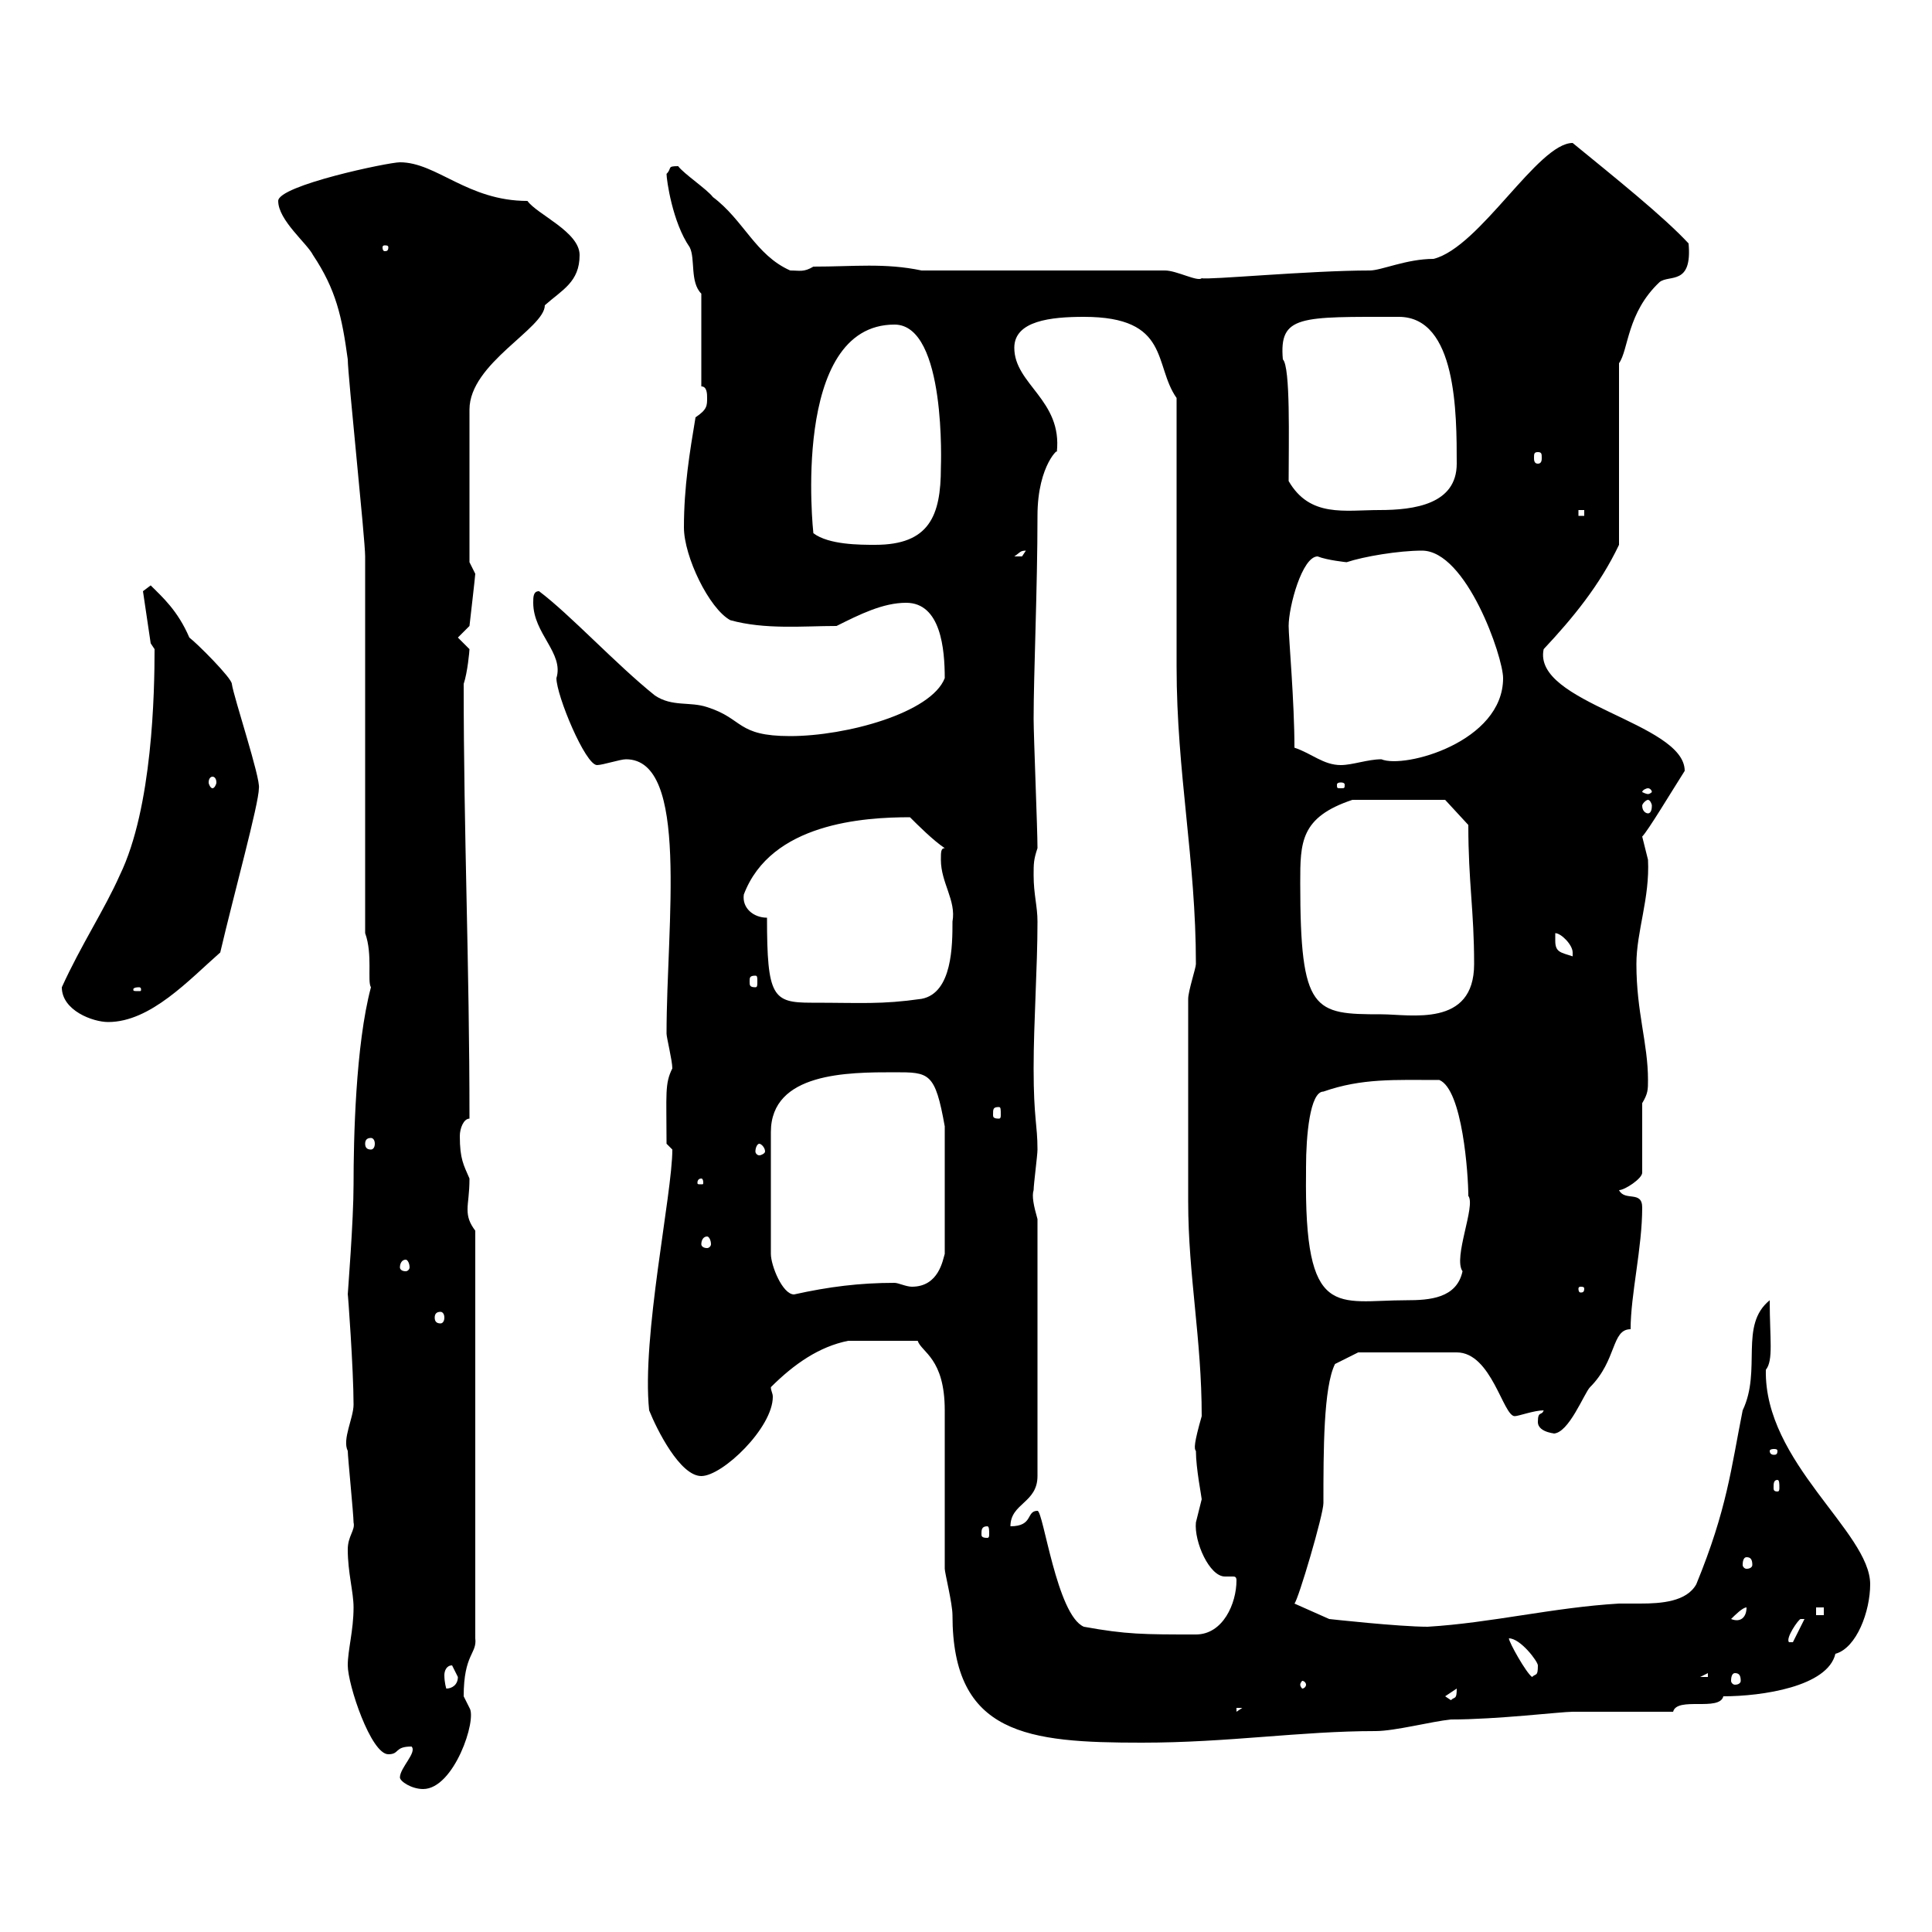 <svg xmlns="http://www.w3.org/2000/svg" xmlns:xlink="http://www.w3.org/1999/xlink" width="300" height="300"><path d="M62.10 276C62.10 276.60 63.90 277.80 65.70 277.80C70.50 277.80 74.10 267 72.90 265.20C72.90 265.20 72 263.40 72 263.40C72 256.80 74.10 256.80 73.80 254.40L73.80 191.10C72.90 189.90 72.60 189 72.60 187.80C72.60 186.60 72.90 185.40 72.90 183C72 180.90 71.40 180 71.40 176.40C71.40 175.20 72 173.70 72.90 173.70C72.90 149.40 72 129.90 72 106.20C72.60 104.40 72.90 101.10 72.90 100.80C72.90 100.80 71.10 99 71.10 99L72.90 97.20C72.90 97.20 73.80 89.40 73.80 89.10C73.80 89.10 72.90 87.30 72.90 87.30L72.90 63.60C72.90 56.40 84.60 51 84.60 47.40C87.30 45 90 43.80 90 39.60C90 36 83.40 33.30 81.90 31.20C72.60 31.20 67.80 25.20 62.10 25.20C60.30 25.20 43.20 28.80 43.20 31.20C43.20 34.20 47.70 37.80 48.60 39.60C52.20 45 53.10 49.20 54 55.80C54 58.20 56.70 83.70 56.70 86.40C56.70 95.40 56.70 135.90 56.70 144.90C57.90 148.20 57 152.40 57.60 153.30C55.20 162.30 54.90 177 54.90 183.90C54.90 189.60 54 200.70 54 201C54 200.40 54.90 212.70 54.90 218.10C54.90 220.20 53.10 223.50 54 225.30C54 226.20 54.90 235.20 54.90 236.40C55.20 237.60 54 238.50 54 240.60C54 244.20 54.90 247.20 54.90 249.60C54.90 253.20 54 256.20 54 258.60C54 261.60 57.60 272.40 60.30 272.40C62.10 272.40 61.20 271.20 63.90 271.20C64.80 272.10 62.10 274.50 62.10 276ZM146.70 219C146.70 222.60 146.70 240 146.70 243.60C146.70 244.20 147.90 249 147.90 250.80C147.90 269.40 159.60 270.60 177.30 270.60C190.80 270.60 201.90 268.80 213.60 268.80C216.60 268.80 222.30 267.30 225.30 267C232.50 267 242.40 265.80 244.20 265.80C246.90 265.80 256.80 265.80 259.80 265.80C260.40 263.40 267 265.80 267.60 263.40C273.60 263.40 283.80 261.90 285 256.80C288.30 255.90 290.40 250.20 290.40 246C290.40 237.90 273.90 227.10 274.20 212.70C275.40 211.20 274.80 207.90 274.80 201.90C270 205.80 273.60 212.70 270.60 219C268.80 228 268.20 234.30 263.40 246C261.90 248.70 258 249 254.70 249C253.20 249 252.30 249 251.40 249C241.20 249.60 231.60 252 221.70 252.60C217.20 252.60 206.40 251.40 206.40 251.40L201 249C201.60 248.40 205.50 235.20 205.50 233.40C205.50 225.30 205.50 215.40 207.30 211.80L210.90 210L226.20 210C231.60 210 233.40 219.90 235.20 219.90C235.80 219.90 238.20 219 239.70 219C239.40 219.90 238.80 219 238.80 220.80C238.80 222.60 242.10 222.60 241.20 222.60C243.60 222.60 246 216.30 246.90 215.40C251.10 211.20 250.20 206.40 253.20 206.40C253.20 201 255 193.80 255 187.50C255 184.80 252.30 186.60 251.40 184.80C252.30 184.80 255 183 255 182.10L255 171.30C255.90 169.80 255.90 169.20 255.90 167.70C255.90 162 254.10 157.20 254.10 149.70C254.10 144.60 256.20 139.50 255.90 133.50C255.90 133.50 255 129.90 255 129.90C255.90 129 259.50 123 261.60 119.70C261.60 112.20 237.90 109.20 239.70 100.80C244.20 96 248.40 90.90 251.40 84.60L251.40 56.40C252.90 54.30 252.60 48.60 257.70 43.80C259.20 42.60 262.80 44.40 262.20 37.80C258.30 33.60 250.80 27.60 244.20 22.20C238.80 22.20 229.80 38.40 222.60 40.20C218.40 40.20 214.50 42 212.70 42C203.40 42 187.50 43.50 186.60 43.20C186 43.80 182.70 42 180.90 42L143.10 42C137.40 40.80 132.60 41.40 126.30 41.40C124.80 42.30 124.20 42 122.70 42C117.30 39.60 115.50 34.20 110.70 30.60C109.80 29.40 106.20 27 105.30 25.80C103.50 25.80 104.40 26.10 103.50 27C103.50 27.90 104.40 34.50 107.10 38.40C108 40.20 107.10 43.80 108.90 45.60L108.90 60C109.80 60 109.80 61.20 109.80 61.80C109.80 63 109.80 63.60 108 64.80C107.10 70.20 106.20 75.60 106.20 81.90C106.20 86.40 110.10 94.50 113.40 96.30C118.80 97.80 124.80 97.20 129.90 97.20C133.50 95.40 137.10 93.60 140.70 93.60C146.10 93.60 146.70 100.80 146.70 105.30C144.60 110.70 131.40 114.30 122.70 114.30C114.30 114.30 115.50 111.60 109.80 109.80C107.10 108.90 104.40 109.80 101.70 108C95.70 103.20 88.50 95.40 83.70 91.80C82.80 91.80 82.80 92.70 82.80 93.60C82.80 98.40 87.60 101.40 86.40 105.30C86.40 108 90.90 118.80 92.70 118.80C93.60 118.80 96.30 117.90 97.20 117.90C107.10 117.90 103.50 143.40 103.50 160.50C103.50 161.10 104.40 164.70 104.40 165.90C103.20 168.30 103.50 169.80 103.50 177.60C103.50 177.60 104.40 178.50 104.40 178.50C104.40 185.40 99.60 207.60 100.80 219C102 222 105.60 229.20 108.90 229.20C112.20 229.20 120 221.70 120 216.90C120 216.30 119.70 216 119.70 215.40C123.30 211.80 127.20 209.10 131.70 208.20L142.50 208.20C143.10 210 146.70 210.90 146.70 219ZM192 265.20L192.90 265.20L192 265.80ZM224.40 263.40L226.20 262.20C226.20 264 225.90 263.40 225.30 264ZM70.20 258.60C70.20 258.60 71.10 260.40 71.10 260.40C71.10 261.60 70.20 262.20 69.30 262.20C69.30 262.20 69 261.30 69 260.10C69 259.50 69.30 258.60 70.20 258.60ZM202.80 261.60C202.80 261.90 202.50 262.20 202.20 262.20C202.20 262.20 201.90 261.90 201.90 261.60C201.90 261.30 202.20 261 202.20 261C202.50 261 202.80 261.30 202.80 261.60ZM234.30 254.40C236.10 254.40 238.80 258 238.80 258.60C238.80 260.40 238.50 259.80 237.90 260.40C237 259.80 234.30 255 234.30 254.40ZM265.20 259.80L265.20 260.40L264 260.40ZM269.40 259.80C270 259.80 270.30 260.10 270.30 261C270.30 261.30 270 261.60 269.40 261.60C269.10 261.60 268.80 261.30 268.80 261C268.80 260.10 269.10 259.80 269.40 259.80ZM280.20 251.40C280.20 251.40 280.20 251.40 280.20 251.40L278.40 255L277.80 255C277.20 254.40 279.30 251.40 279.60 251.40C279.60 251.40 279.60 251.40 280.20 251.40ZM161.10 234.60C159.30 234.60 160.50 237 156.90 237C156.90 233.40 161.10 233.40 161.10 229.20L161.10 189.30C160.50 187.20 160.20 185.70 160.50 184.80C160.50 183.90 161.10 179.40 161.10 178.50C161.10 174.60 160.50 173.70 160.50 165.90C160.50 158.70 161.10 150.30 161.10 143.10C161.10 140.70 160.50 138.90 160.50 135.90C160.50 134.10 160.50 133.50 161.10 131.70C161.10 128.70 160.50 114.30 160.50 111.60C160.50 104.70 161.10 91.20 161.10 80.10C161.10 72 164.70 69.30 164.10 70.20C165 62.10 157.50 59.70 157.50 54C157.50 49.80 163.20 49.20 168.30 49.20C181.80 49.20 179.10 56.70 182.70 61.80C182.70 68.40 182.70 97.20 182.70 103.50C182.70 120 185.70 133.50 185.70 149.70C185.70 150.30 184.50 153.90 184.50 155.10C184.50 164.70 184.50 178.80 184.50 186.60C184.50 198 186.60 207.90 186.60 219.90C185.40 224.10 185.40 225 185.70 225.30C185.70 228 186.60 232.50 186.60 232.80C186.60 232.80 185.70 236.40 185.70 236.40C185.40 239.40 187.80 244.80 190.20 244.80C190.80 244.80 191.10 244.80 191.40 244.80C191.70 244.80 192 244.80 192 245.40C192 249 189.90 253.80 185.70 253.80C177.60 253.80 174.90 253.80 168.30 252.60C164.10 250.80 162 234.60 161.10 234.60ZM271.20 249.60C271.20 251.10 270.30 252 268.80 251.40C269.40 250.80 270.60 249.60 271.20 249.60ZM282 249.60L283.20 249.60L283.20 250.80L282 250.80ZM271.20 241.80C271.80 241.80 272.10 242.10 272.10 243C272.10 243.30 271.80 243.60 271.20 243.60C270.90 243.60 270.60 243.30 270.60 243C270.60 242.10 270.90 241.80 271.20 241.80ZM153.30 237C153.60 237 153.60 237.60 153.60 238.20C153.60 238.50 153.60 238.80 153.30 238.80C152.40 238.80 152.40 238.50 152.40 238.20C152.40 237.60 152.40 237 153.30 237ZM276 229.80C276.30 229.80 276.30 230.40 276.30 231C276.30 231.30 276.30 231.60 276 231.60C275.40 231.60 275.40 231.30 275.40 231C275.40 230.40 275.40 229.80 276 229.80ZM276 225.30C276 225.90 275.70 225.90 275.40 225.90C275.40 225.90 274.80 225.90 274.80 225.30C274.80 225 275.40 225 275.40 225C275.70 225 276 225 276 225.30ZM68.40 203.70C68.70 203.70 69 204 69 204.60C69 205.20 68.70 205.50 68.40 205.50C67.80 205.50 67.50 205.20 67.50 204.60C67.50 204 67.80 203.70 68.40 203.70ZM202.80 182.10C202.80 182.10 202.80 181.20 202.80 181.20C202.80 176.40 203.40 169.50 205.50 169.50C211.50 167.40 216.60 167.70 223.50 167.70C227.10 169.20 228 182.40 228 185.70C229.20 187.20 225.60 195.30 227.10 197.40C226.20 201.60 222 201.90 218.40 201.90C207.60 201.90 202.50 205.20 202.80 182.10ZM119.70 194.70C119.70 188.10 119.70 180 119.70 175.80C119.70 166.50 131.70 166.50 138.90 166.50C144.30 166.50 145.20 166.50 146.70 174.90L146.70 194.70C146.40 195.60 145.80 199.80 141.60 199.80C140.70 199.80 139.50 199.20 138.90 199.20C133.50 199.20 128.70 199.80 123.30 201C121.50 201 119.70 196.50 119.70 194.70ZM246 200.10C246 200.70 245.70 200.70 245.40 200.70C245.40 200.70 245.10 200.70 245.10 200.10C245.10 199.80 245.40 199.80 245.40 199.80C245.70 199.80 246 199.80 246 200.10ZM63 195.60C63.30 195.60 63.60 196.20 63.60 196.80C63.60 197.10 63.30 197.40 63 197.40C62.40 197.40 62.10 197.10 62.10 196.80C62.10 196.20 62.40 195.60 63 195.60ZM109.80 192C110.10 192 110.40 192.60 110.40 193.20C110.40 193.50 110.10 193.80 109.80 193.80C109.20 193.80 108.90 193.50 108.90 193.20C108.90 192.60 109.20 192 109.80 192ZM108.90 183C109.20 183 109.20 183.60 109.20 183.60C109.20 183.90 109.20 183.90 108.90 183.90C108.30 183.90 108.30 183.90 108.30 183.60C108.30 183.60 108.30 183 108.90 183ZM117.90 177.60C118.20 177.60 118.80 178.20 118.80 178.80C118.80 179.10 118.20 179.40 117.90 179.40C117.60 179.40 117.30 179.10 117.30 178.80C117.30 178.20 117.60 177.60 117.90 177.60ZM57.60 176.70C57.90 176.70 58.20 177 58.20 177.60C58.20 178.20 57.90 178.50 57.60 178.50C57 178.50 56.70 178.20 56.70 177.60C56.70 177 57 176.70 57.60 176.70ZM155.10 171.90C155.40 171.90 155.40 172.20 155.40 173.10C155.40 173.40 155.40 173.70 155.10 173.70C154.20 173.70 154.20 173.40 154.20 173.10C154.20 172.20 154.20 171.90 155.10 171.90ZM9.60 153.30C9.60 156.90 14.40 158.70 16.80 158.70C23.40 158.70 29.40 152.10 34.20 147.90C36.30 138.90 40.20 124.80 40.20 122.40C40.50 120.90 36.30 108.30 36 106.20C36 105.30 30.60 99.90 29.40 99C27.60 94.80 25.20 92.70 23.40 90.90L22.20 91.80L23.40 99.90L24 100.80C24 107.40 23.70 125.40 18.60 135.90C16.20 141.30 12.60 146.70 9.60 153.30ZM201.90 137.10C201.90 130.80 201.90 126.90 210 124.20L224.40 124.20L228 128.10C228 137.10 228.90 141.30 228.90 149.70C228.90 159.60 219 157.50 214.50 157.50C204 157.50 201.90 157.20 201.90 137.10ZM119.10 142.50C117 142.50 115.20 141 115.50 138.90C119.70 127.80 134.10 126.90 141.30 126.90C142.50 128.10 144.90 130.50 146.70 131.70C146.10 131.70 146.10 132.30 146.10 133.50C146.10 137.10 148.50 139.80 147.90 143.10C147.90 146.70 147.90 154.20 143.10 155.10C136.80 156 133.80 155.70 126 155.70C120 155.70 119.10 154.80 119.10 142.50ZM21.60 153.30C21.90 153.30 21.90 153.60 21.90 153.60C21.90 153.90 21.90 153.90 21.60 153.90C20.70 153.90 20.70 153.90 20.70 153.60C20.70 153.60 20.70 153.30 21.60 153.30ZM117.30 151.50C117.60 151.50 117.60 151.80 117.60 152.40C117.60 153 117.60 153.30 117.30 153.30C116.40 153.30 116.40 153 116.40 152.40C116.40 151.80 116.40 151.50 117.30 151.50ZM241.50 146.10C241.50 146.10 241.50 144.90 241.50 144.90C242.40 144.90 244.20 146.70 244.20 147.90C244.20 148.50 244.20 148.50 244.20 148.50C242.40 147.90 241.50 147.90 241.50 146.10ZM255.90 124.20C256.20 124.20 256.50 124.80 256.50 125.10C256.50 126 256.20 126.30 255.90 126.30C255.60 126.30 255 126 255 125.10C255 124.80 255.60 124.20 255.90 124.20ZM255.90 122.40C256.20 122.40 256.50 122.70 256.50 123C256.50 123 256.20 123.30 255.90 123.30C255.60 123.30 255 123 255 123C255 122.70 255.60 122.40 255.90 122.40ZM208.20 121.50C208.80 121.50 208.80 121.80 208.80 121.80C208.80 122.40 208.80 122.40 208.20 122.40C207.60 122.40 207.60 122.40 207.60 121.80C207.60 121.80 207.60 121.50 208.20 121.50ZM33 120.60C33.30 120.60 33.60 120.90 33.60 121.50C33.60 121.80 33.30 122.40 33 122.40C32.70 122.40 32.40 121.80 32.40 121.50C32.40 120.90 32.70 120.60 33 120.60ZM201 116.10C201 108.90 200.10 99 200.10 97.20C200.10 94.20 202.20 86.40 204.60 86.40C206.10 87 209.10 87.30 209.10 87.30C211.80 86.40 217.20 85.50 220.80 85.50C227.70 85.50 233.40 102 233.40 105.30C233.40 115.20 218.10 119.40 214.50 117.90C212.40 117.90 210 118.80 208.20 118.80C205.50 118.80 203.70 117 201 116.10ZM159.30 85.50C159.30 85.50 158.70 86.40 158.70 86.40C157.50 86.40 157.50 86.40 157.50 86.40C158.40 85.80 158.40 85.50 159.30 85.50ZM126.30 82.80C126.30 82.80 122.70 50.40 138.90 50.40C147 50.40 146.10 72.60 146.10 72.60C146.10 80.10 144.30 84.60 135.90 84.60C133.50 84.60 128.70 84.60 126.30 82.80ZM245.10 79.20L246 79.20L246 80.10L245.10 80.10ZM200.10 74.70C200.10 68.40 200.40 57 199.20 55.80C198.60 48.90 201.90 49.20 217.20 49.20C226.20 49.20 226.20 64.20 226.20 72C226.20 78.30 219.60 79.20 214.20 79.20C208.80 79.20 203.40 80.40 200.10 74.70ZM238.80 70.20C239.40 70.20 239.40 70.50 239.40 71.10C239.40 71.40 239.40 72 238.80 72C238.20 72 238.20 71.40 238.20 71.10C238.20 70.50 238.20 70.20 238.80 70.20ZM60.30 38.40C60.30 39 60 39 59.70 39C59.70 39 59.40 39 59.40 38.40C59.40 38.10 59.70 38.10 59.70 38.10C60 38.10 60.30 38.10 60.30 38.40Z"/></svg>